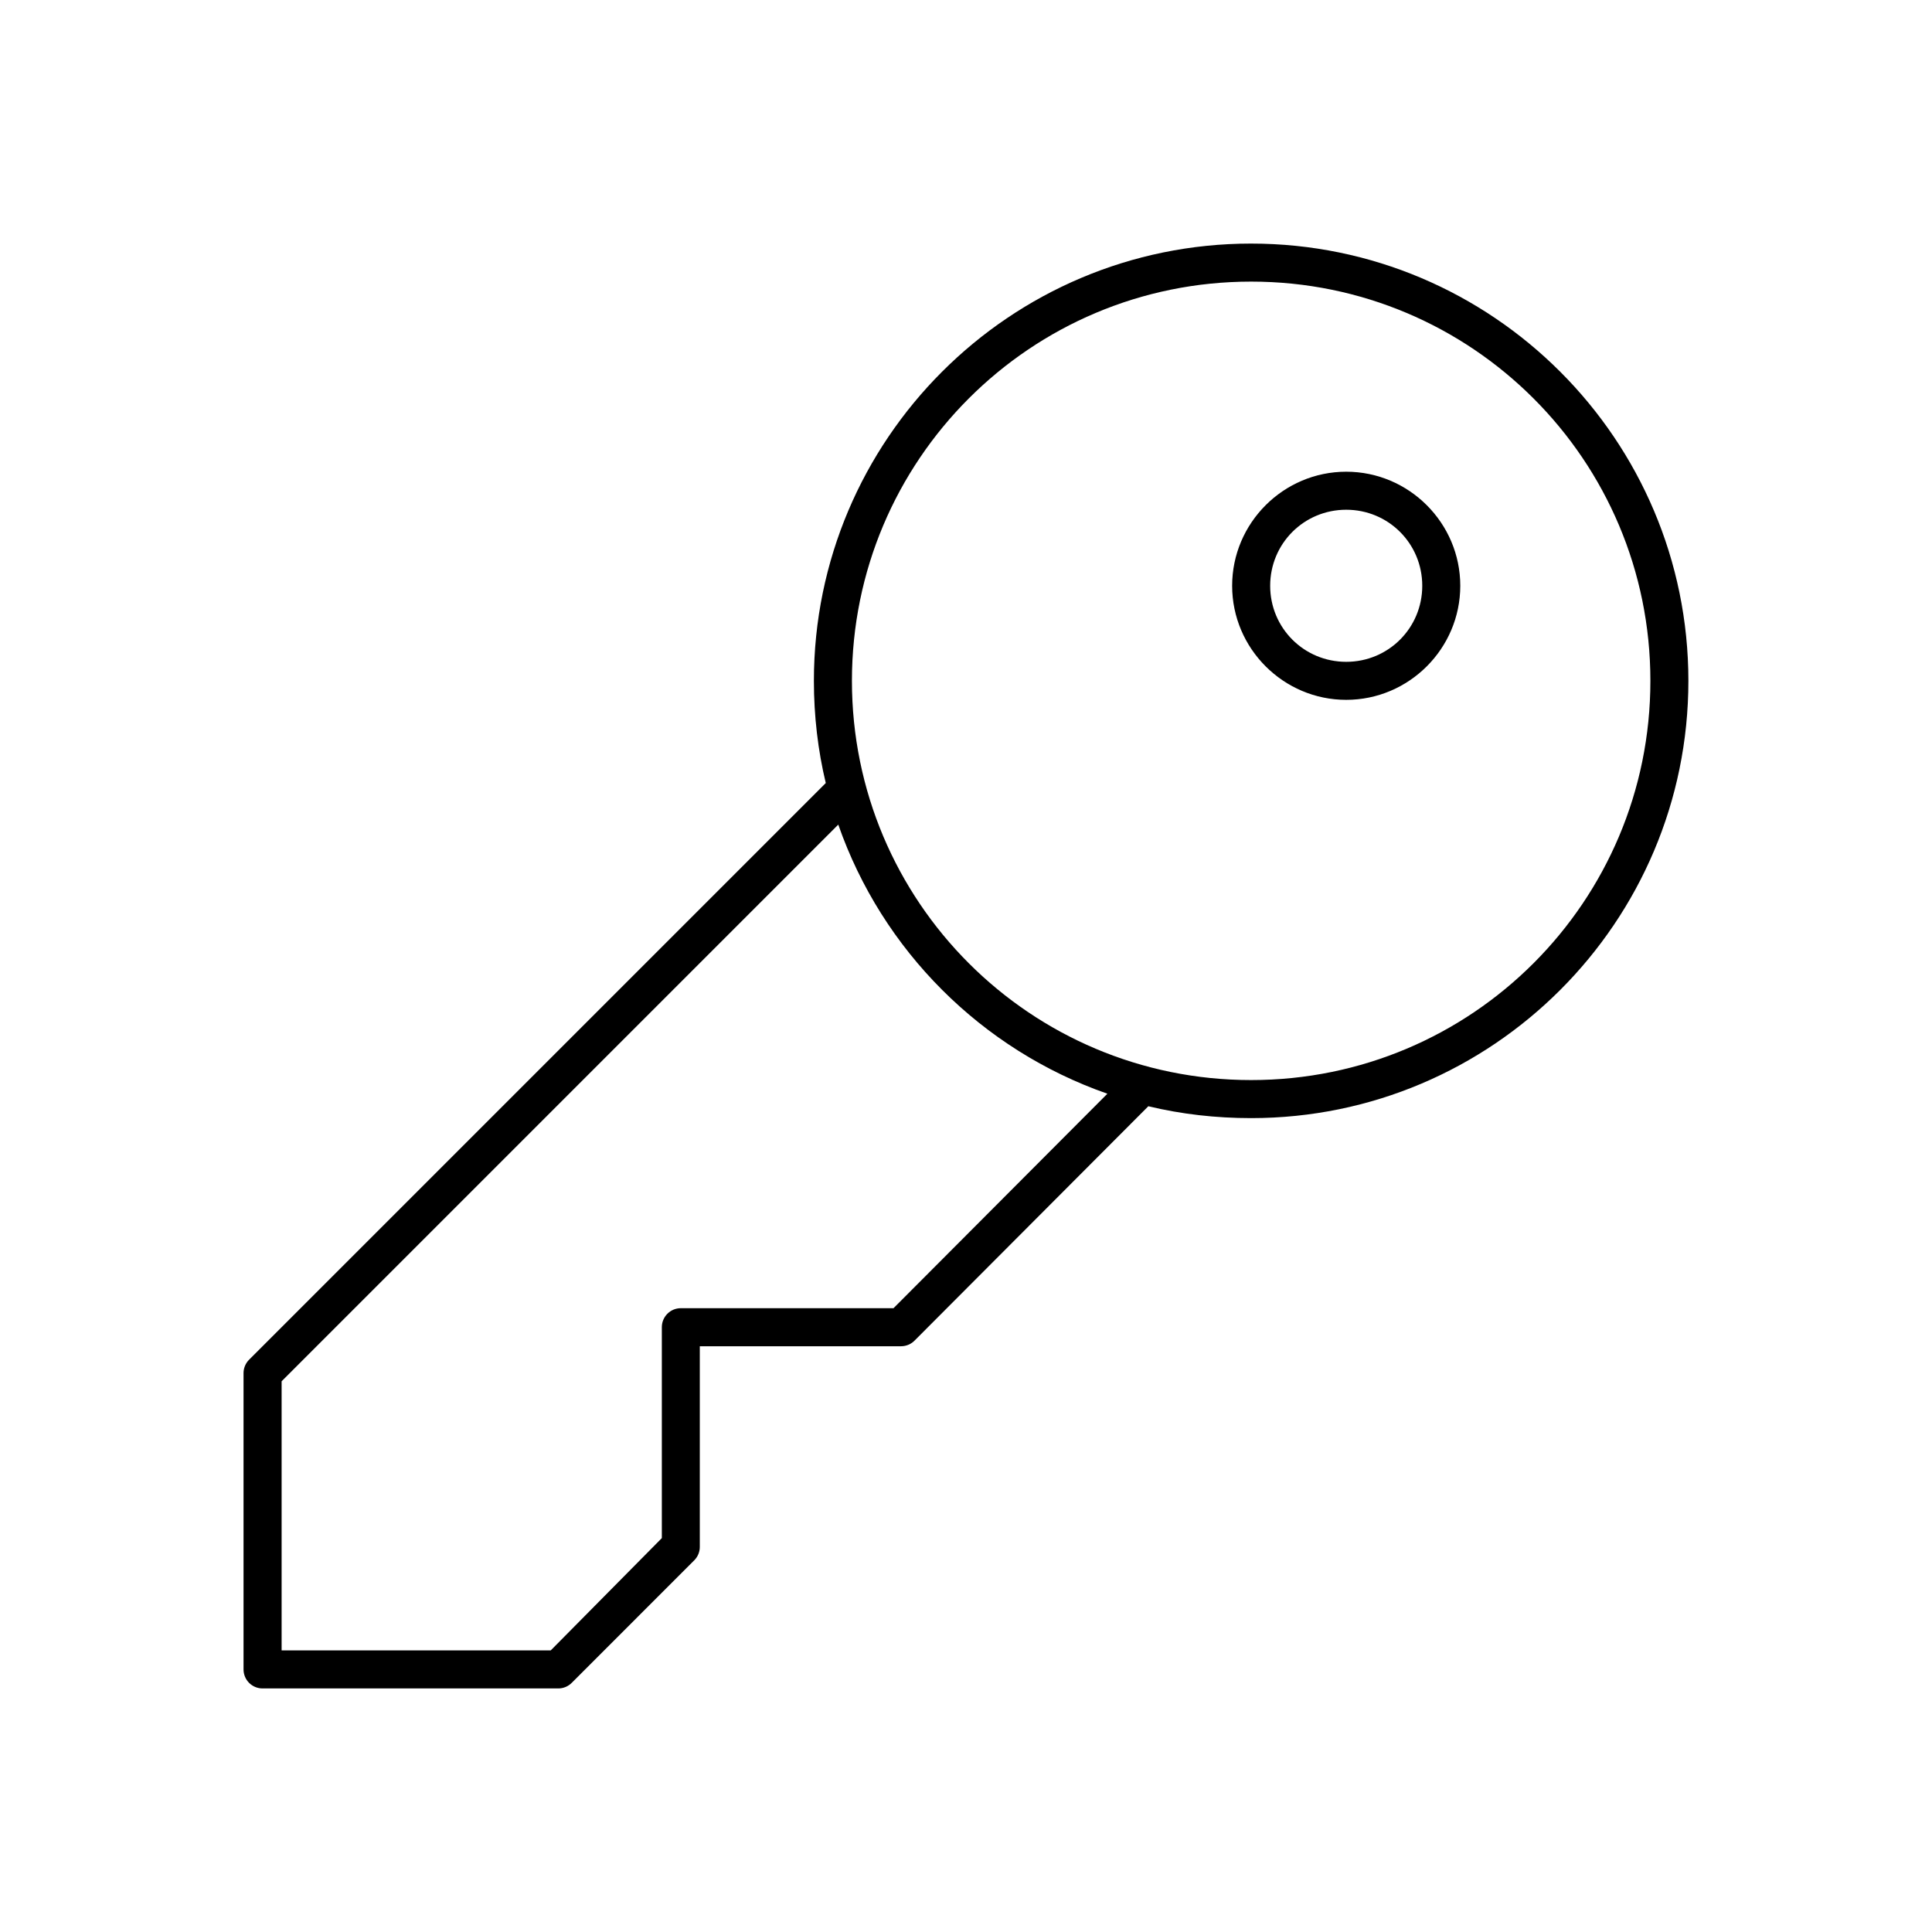<?xml version="1.0" encoding="UTF-8"?>
<!-- Uploaded to: SVG Repo, www.svgrepo.com, Generator: SVG Repo Mixer Tools -->
<svg fill="#000000" width="800px" height="800px" version="1.1" viewBox="144 144 512 512" xmlns="http://www.w3.org/2000/svg">
 <path d="m475.57 208.55c-63.938 0-115.88 51.941-115.88 115.88 0 9.305 1.07 18.41 3.148 27.082l-152.88 152.88c-0.938 0.969-1.449 2.273-1.418 3.621v78.402c0 2.785 2.254 5.039 5.039 5.039h78.406c1.371-0.008 2.676-0.578 3.621-1.574l32.43-32.434c0.938-0.969 1.449-2.273 1.418-3.621v-53.055h53.371c1.371-0.012 2.68-0.582 3.621-1.574l61.875-62.031c8.73 2.106 17.863 3.148 27.238 3.148 63.938 0 115.88-51.941 115.88-115.88 0-63.934-51.938-115.88-115.88-115.88zm0 10.078c58.492 0 105.8 47.309 105.8 105.8 0 58.492-47.309 105.8-105.8 105.8-58.492 0-105.8-47.309-105.8-105.8 0-58.488 47.309-105.8 105.8-105.8zm25.191 50.379c-16.637 0-30.23 13.594-30.23 30.23 0 16.633 13.594 30.227 30.23 30.227 16.633 0 30.227-13.594 30.227-30.227 0-16.637-13.594-30.23-30.227-30.23zm0 10.078c11.188 0 20.152 8.961 20.152 20.152 0 11.188-8.965 20.152-20.152 20.152-11.191 0-20.152-8.965-20.152-20.152 0-11.191 8.961-20.152 20.152-20.152zm-134.61 83.441c11.613 33.32 38.004 59.699 71.32 71.32l-56.68 56.836h-56.363c-2.781 0-5.035 2.258-5.035 5.039v55.891l-29.441 29.758h-71.32v-71.32z"/>
</svg>